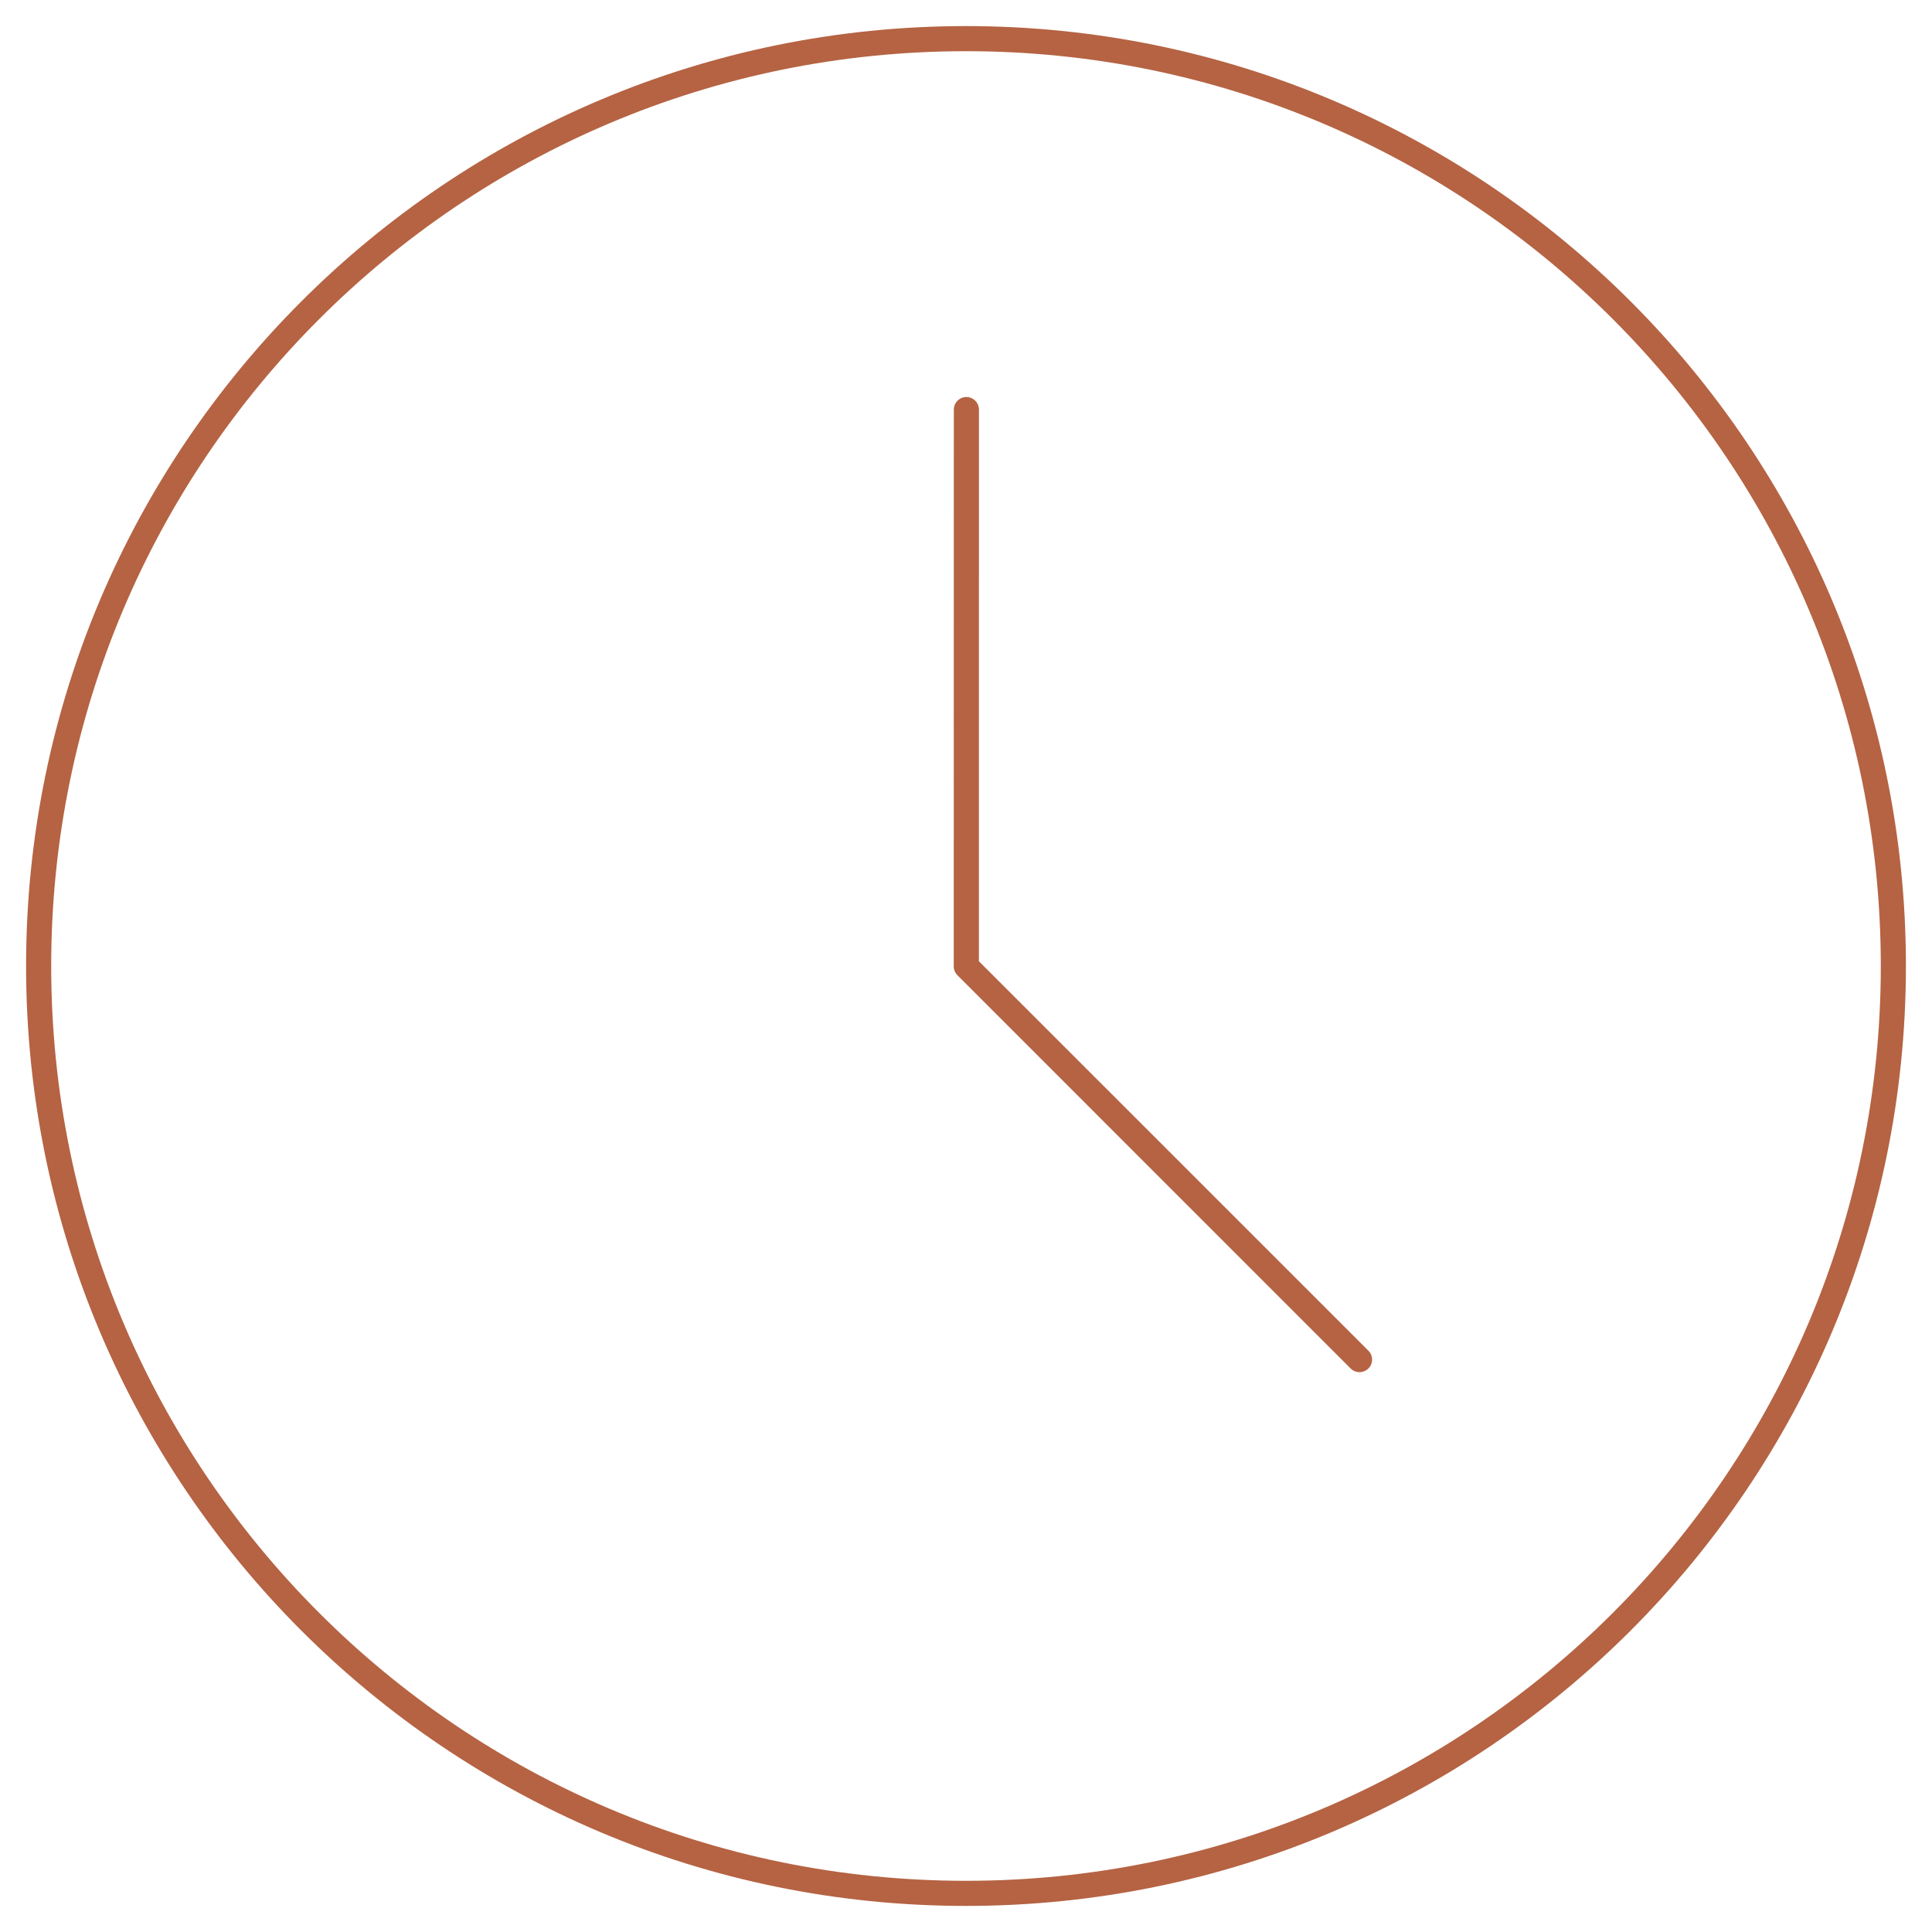 <?xml version="1.0" encoding="UTF-8"?> <svg xmlns="http://www.w3.org/2000/svg" width="50" height="50" viewBox="0 0 50 50" fill="none"> <path d="M25.335 10.6C25.335 10.421 25.189 10.275 25.01 10.275C24.831 10.275 24.685 10.421 24.685 10.6L25.335 10.6ZM25.009 25.011L24.683 25.011C24.683 25.097 24.718 25.18 24.779 25.24L25.009 25.011ZM34.954 35.416C35.081 35.543 35.287 35.543 35.414 35.416C35.541 35.289 35.541 35.083 35.414 34.956L34.954 35.416ZM25 49.325C38.434 49.325 49.325 38.434 49.325 25H48.675C48.675 38.075 38.075 48.675 25 48.675V49.325ZM49.325 25C49.325 11.566 38.434 0.675 25 0.675V1.325C38.075 1.325 48.675 11.925 48.675 25H49.325ZM25 0.675C11.566 0.675 0.675 11.566 0.675 25H1.325C1.325 11.925 11.925 1.325 25 1.325V0.675ZM0.675 25C0.675 38.434 11.566 49.325 25 49.325V48.675C11.925 48.675 1.325 38.075 1.325 25H0.675ZM24.685 10.6L24.683 25.011L25.334 25.011L25.335 10.6L24.685 10.6ZM24.779 25.24L34.954 35.416L35.414 34.956L25.238 24.781L24.779 25.24Z" fill="#B56343"></path> </svg> 